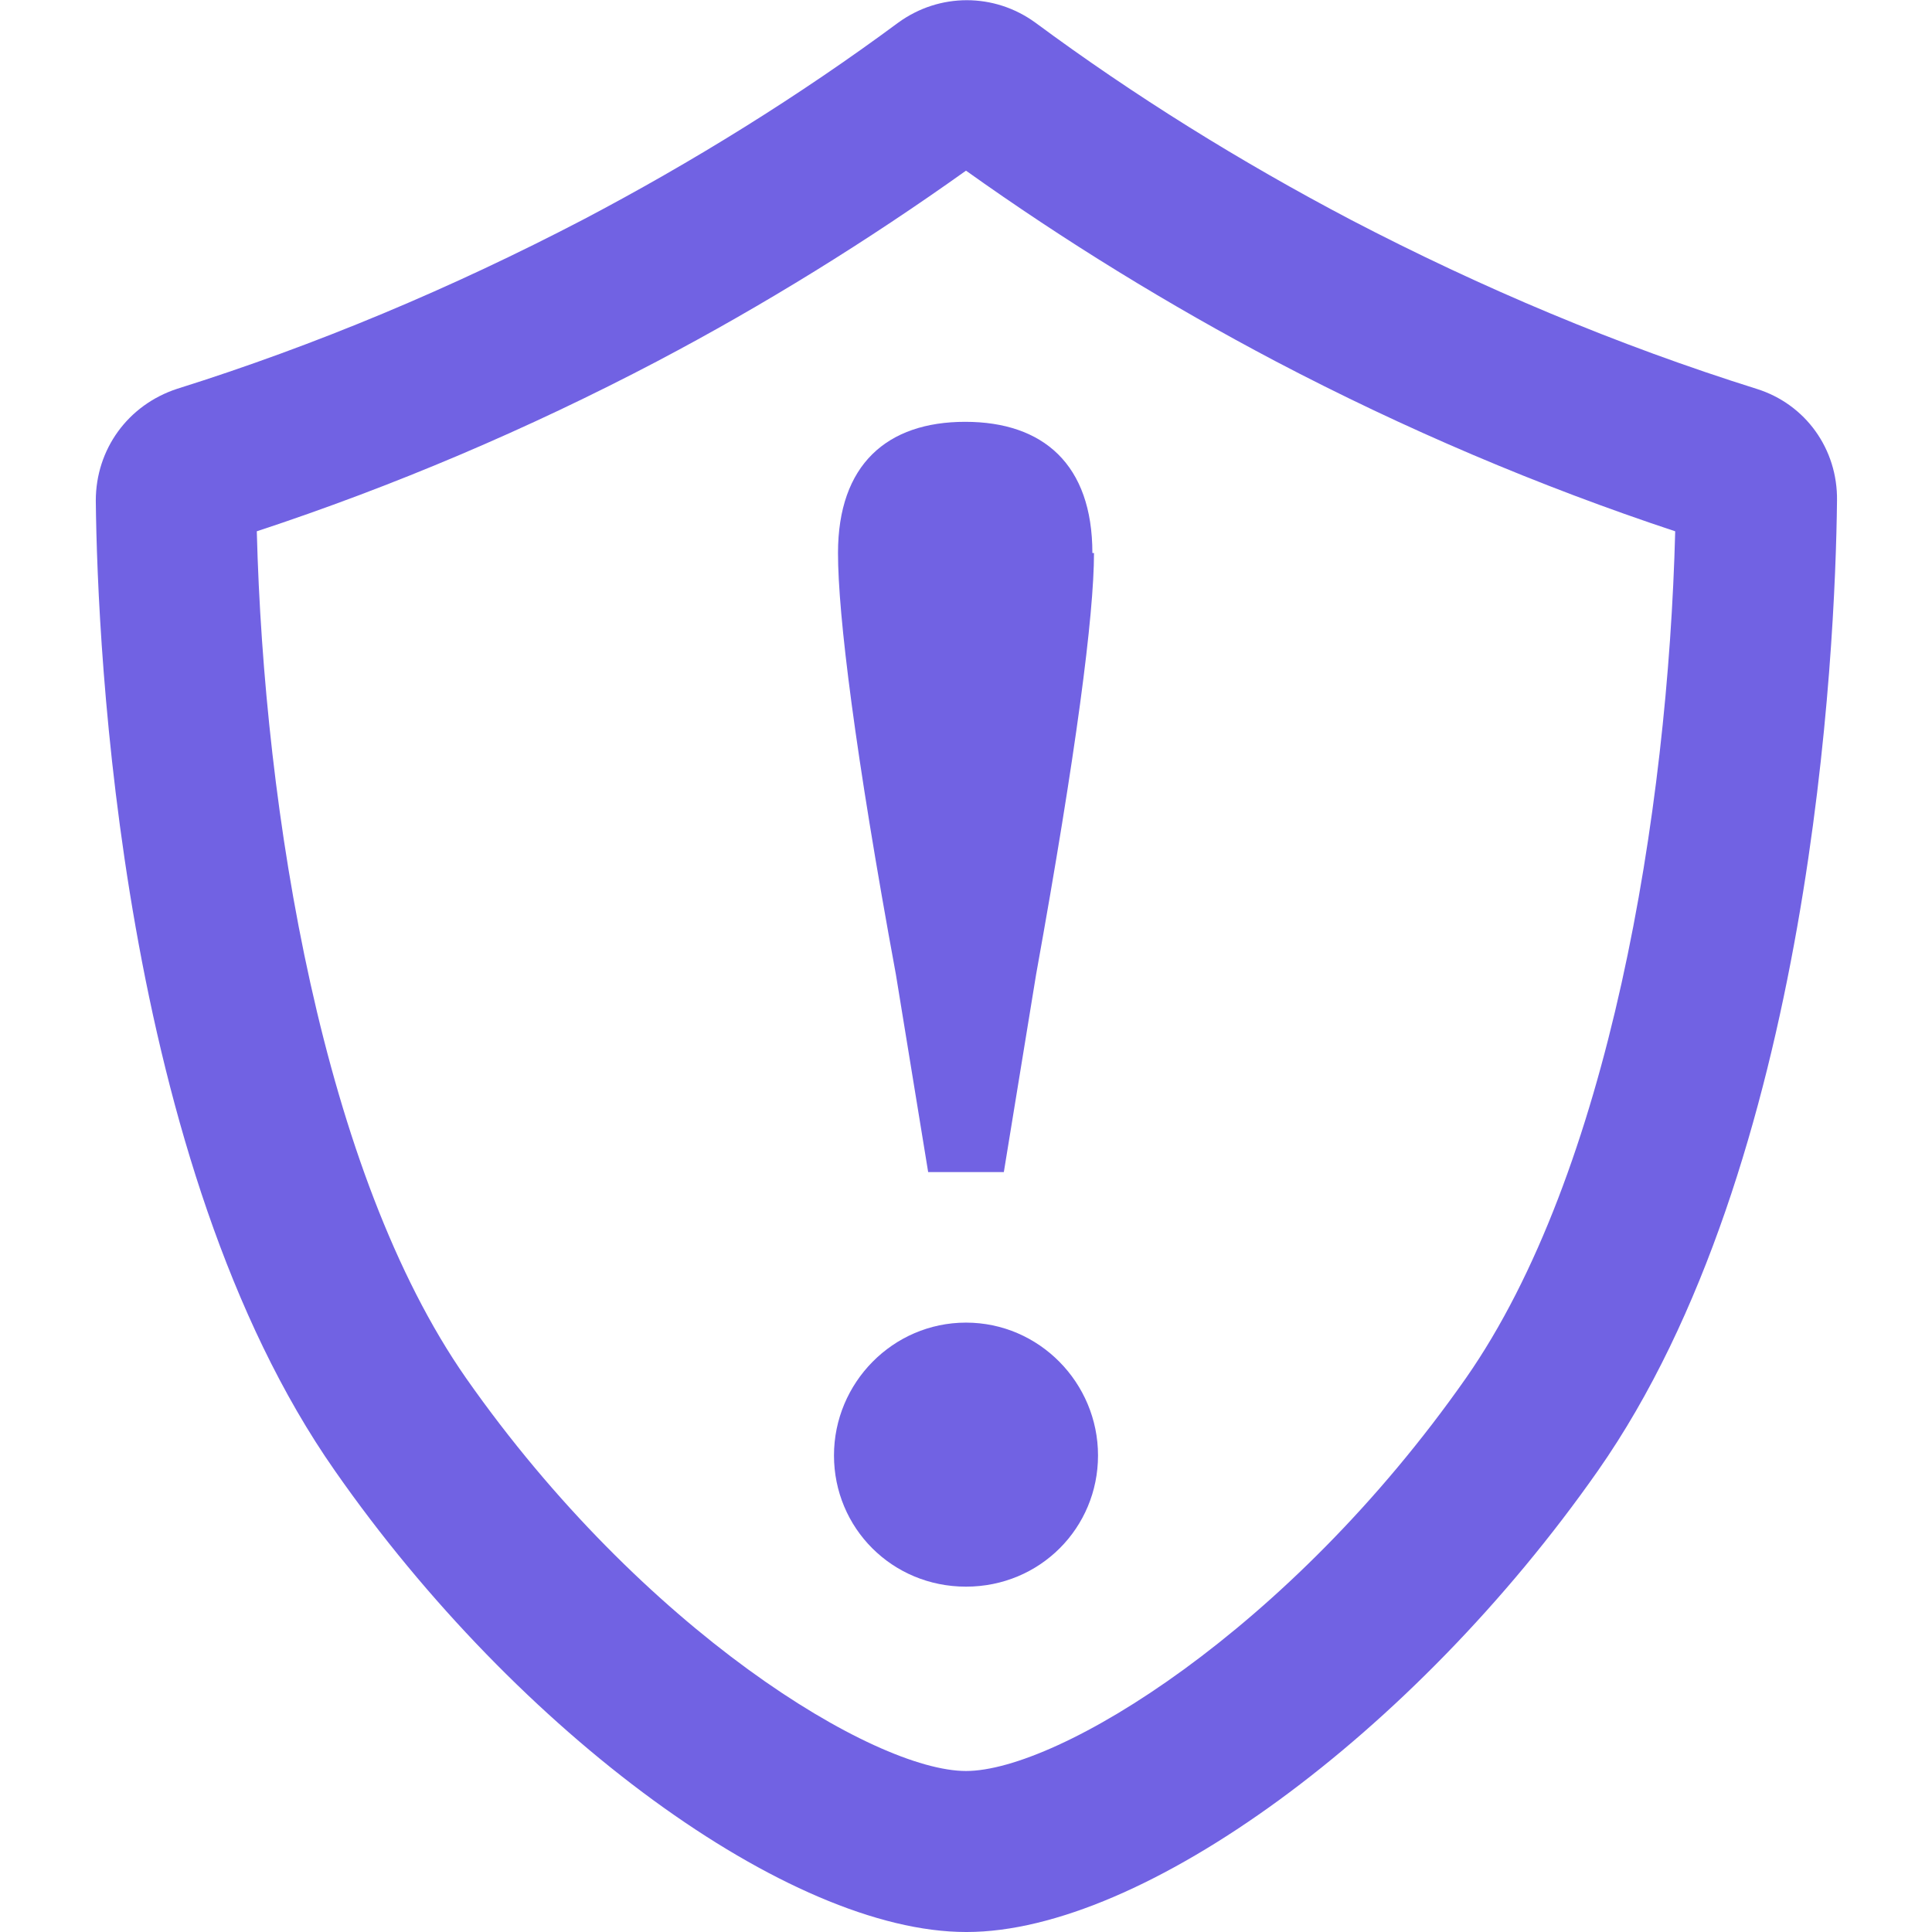 <?xml version="1.0" encoding="UTF-8"?> <svg xmlns="http://www.w3.org/2000/svg" viewBox="0 0 24 24"><defs><style> .cls-1 { fill: #7162e3; } </style></defs><g id="template"></g><g id="Layer_2" data-name="Layer 2"><g><path class="cls-1" d="M12,24c-2.19,0-5.56-2.46-7.84-5.73C1.5,14.47,1.21,8.08,1.19,6.22c0-.64,.4-1.19,1.01-1.39,1.72-.54,3.41-1.25,5.04-2.1,1.37-.72,2.69-1.54,3.92-2.45,.51-.37,1.19-.37,1.7,0,1.23,.91,2.55,1.73,3.92,2.45,1.63,.85,3.32,1.56,5.04,2.1,.61,.19,1.01,.75,1,1.39-.02,1.86-.31,8.25-2.97,12.05-2.29,3.27-5.66,5.73-7.84,5.73ZM3.19,6.6c.09,3.5,.82,7.97,2.6,10.52,2.2,3.14,5.07,4.88,6.21,4.88s4.01-1.74,6.21-4.88c1.78-2.55,2.51-7.03,2.6-10.52-1.69-.56-3.36-1.27-4.96-2.11-1.33-.7-2.63-1.5-3.85-2.37-1.22,.87-2.51,1.67-3.84,2.37-1.6,.84-3.27,1.55-4.97,2.11Zm18.02,.13h0Zm0,0h0Zm-.39-.54h0ZM11.67,1.89h0Z"></path><path class="cls-1" d="M10.36,18.08c0-.9,.73-1.65,1.64-1.65s1.64,.75,1.64,1.65-.72,1.63-1.64,1.63-1.64-.73-1.64-1.63Zm3.23-11.21c0,.77-.22,2.47-.72,5.24l-.4,2.45h-.94l-.4-2.45c-.51-2.77-.72-4.47-.72-5.24,0-1.1,.61-1.63,1.58-1.63s1.58,.53,1.58,1.63Z"></path></g></g></svg> 